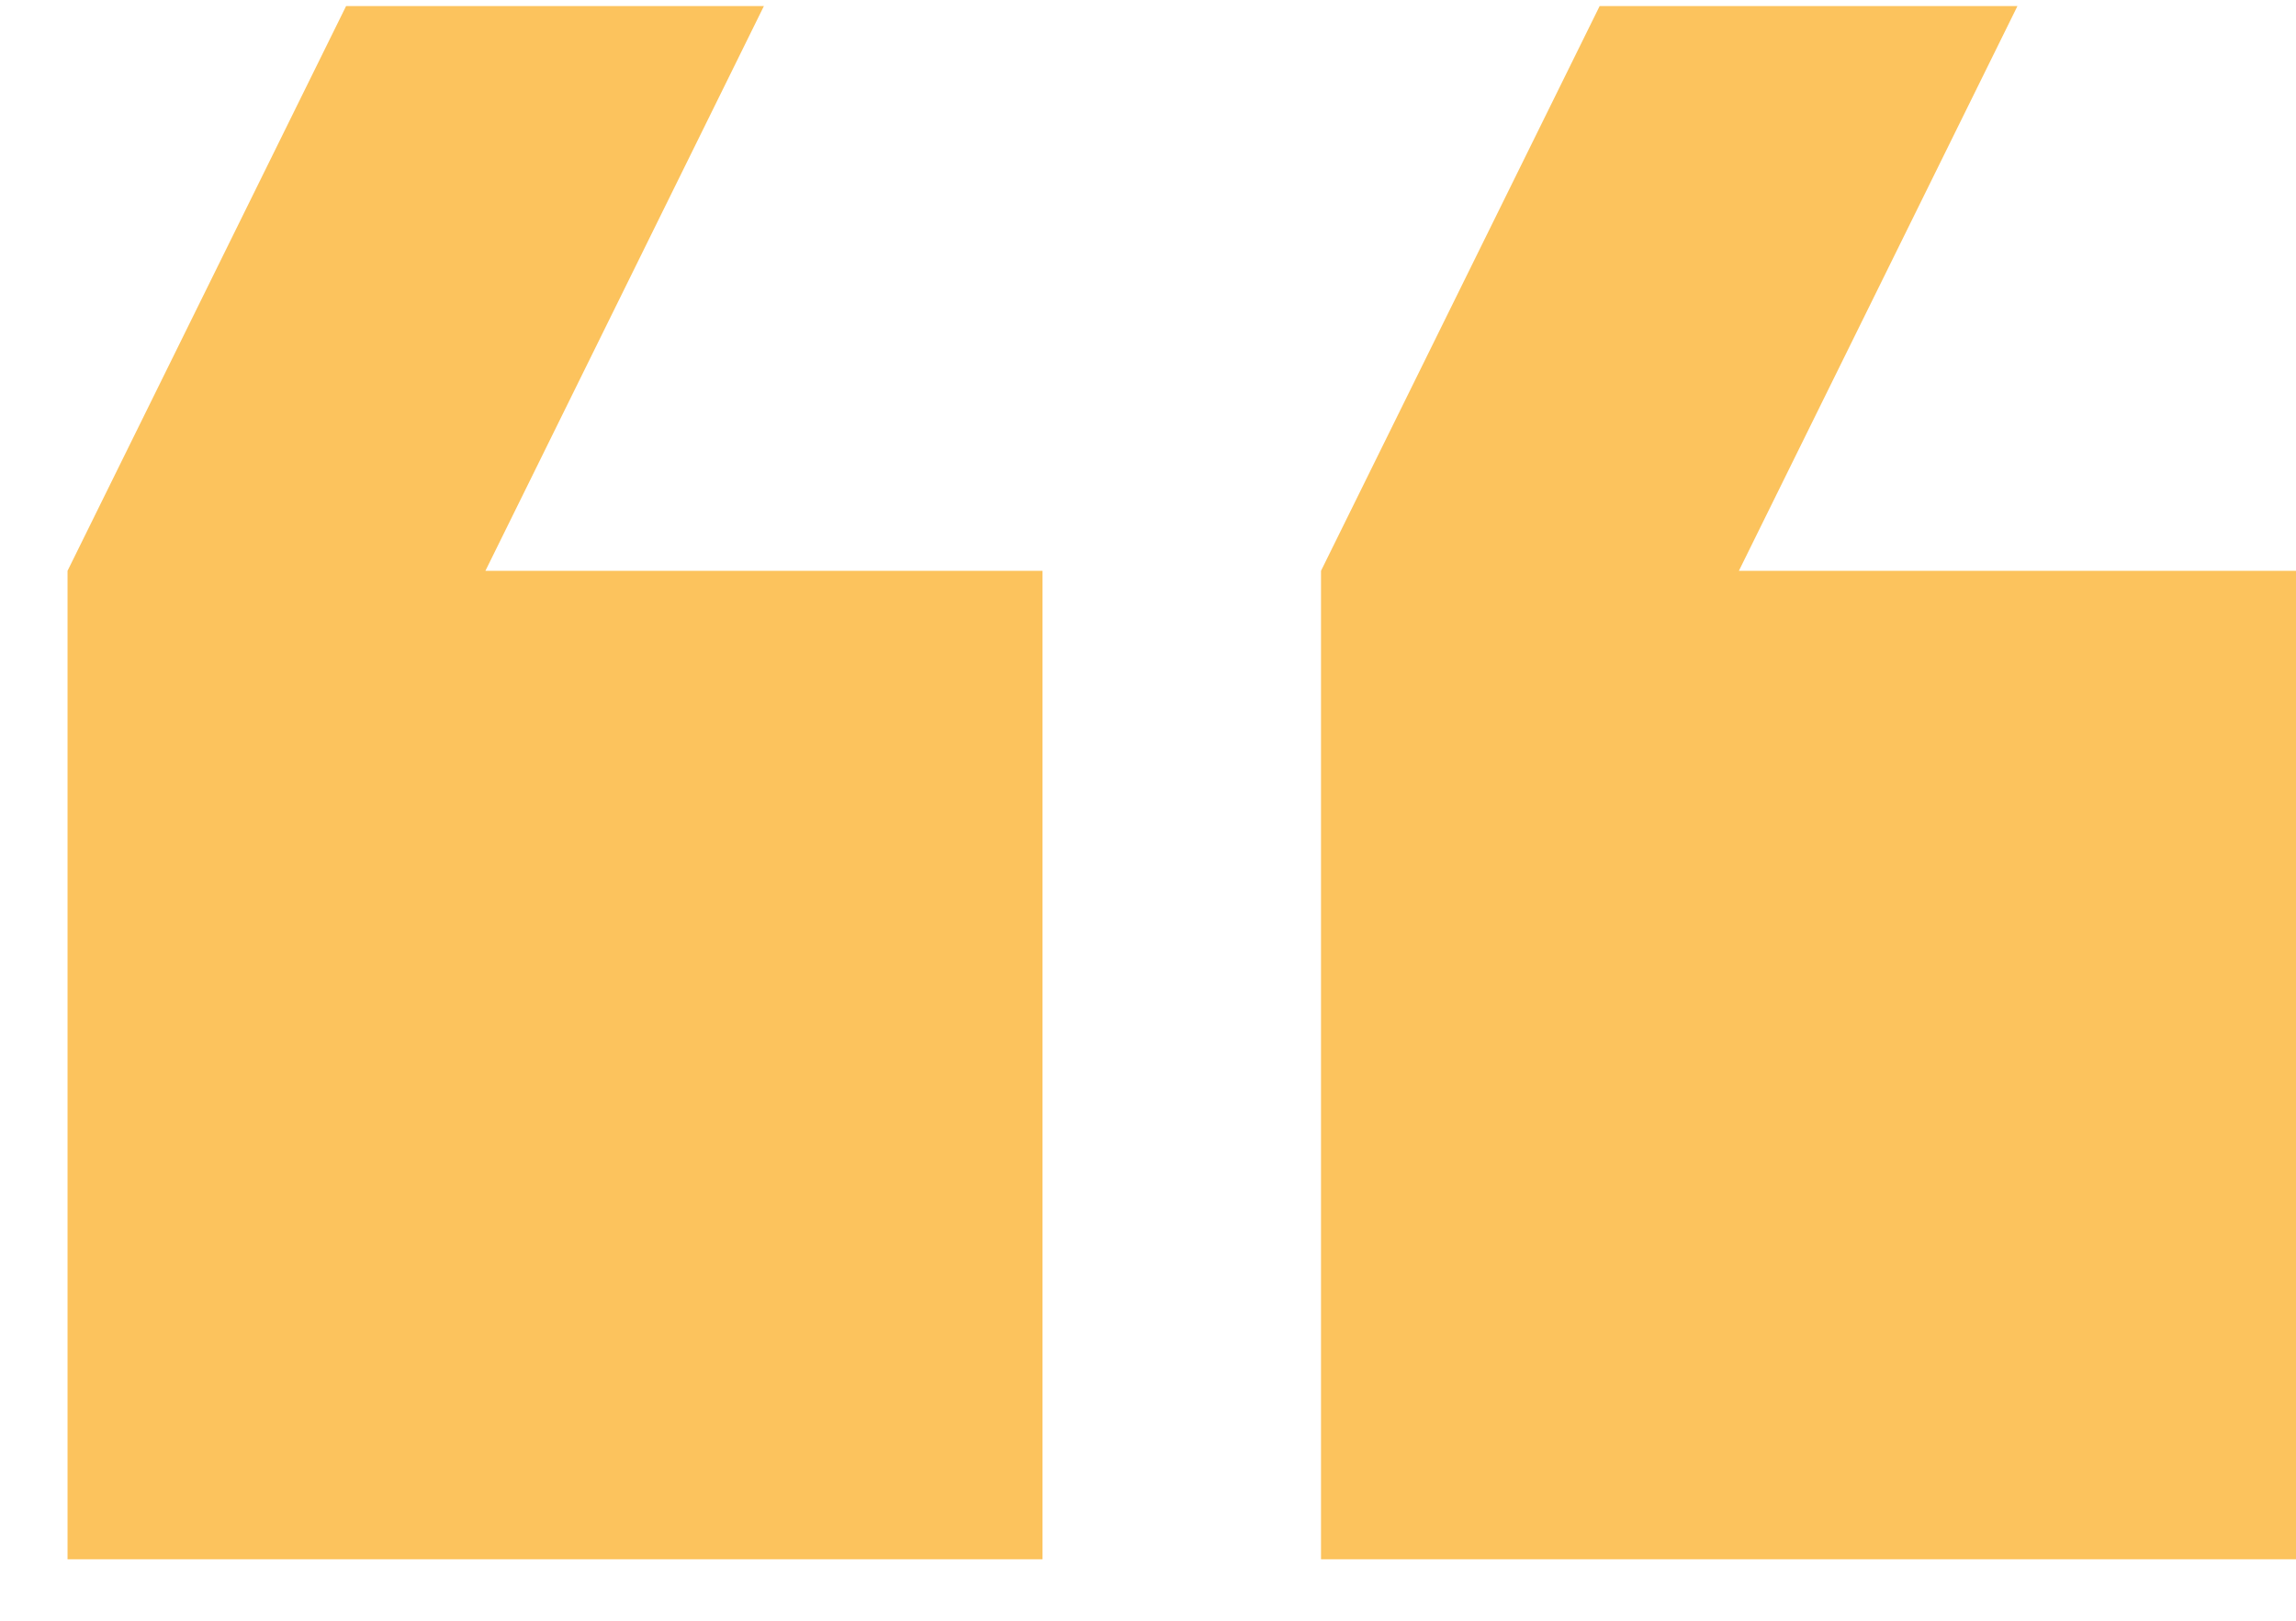 <svg width="34" height="24" viewBox="0 0 34 24" fill="none" xmlns="http://www.w3.org/2000/svg">
<g clip-path="url(#clip0_202_2090)">
<path d="M11.312 0.09L7.188 8.453L15.438 8.453L15.438 23.09L1 23.09L1 8.453L5.125 0.09L11.312 0.09ZM29.875 0.09L25.75 8.453L34 8.453L34 23.09L19.562 23.09L19.562 8.453L23.688 0.09L29.875 0.09Z" fill="#FCC35D"/>
</g>
<defs>
<clipPath id="clip0_202_2090">
<rect width="34" height="23" fill="white" transform="translate(34 23.09) rotate(180)"/>
</clipPath>
</defs>
</svg>
